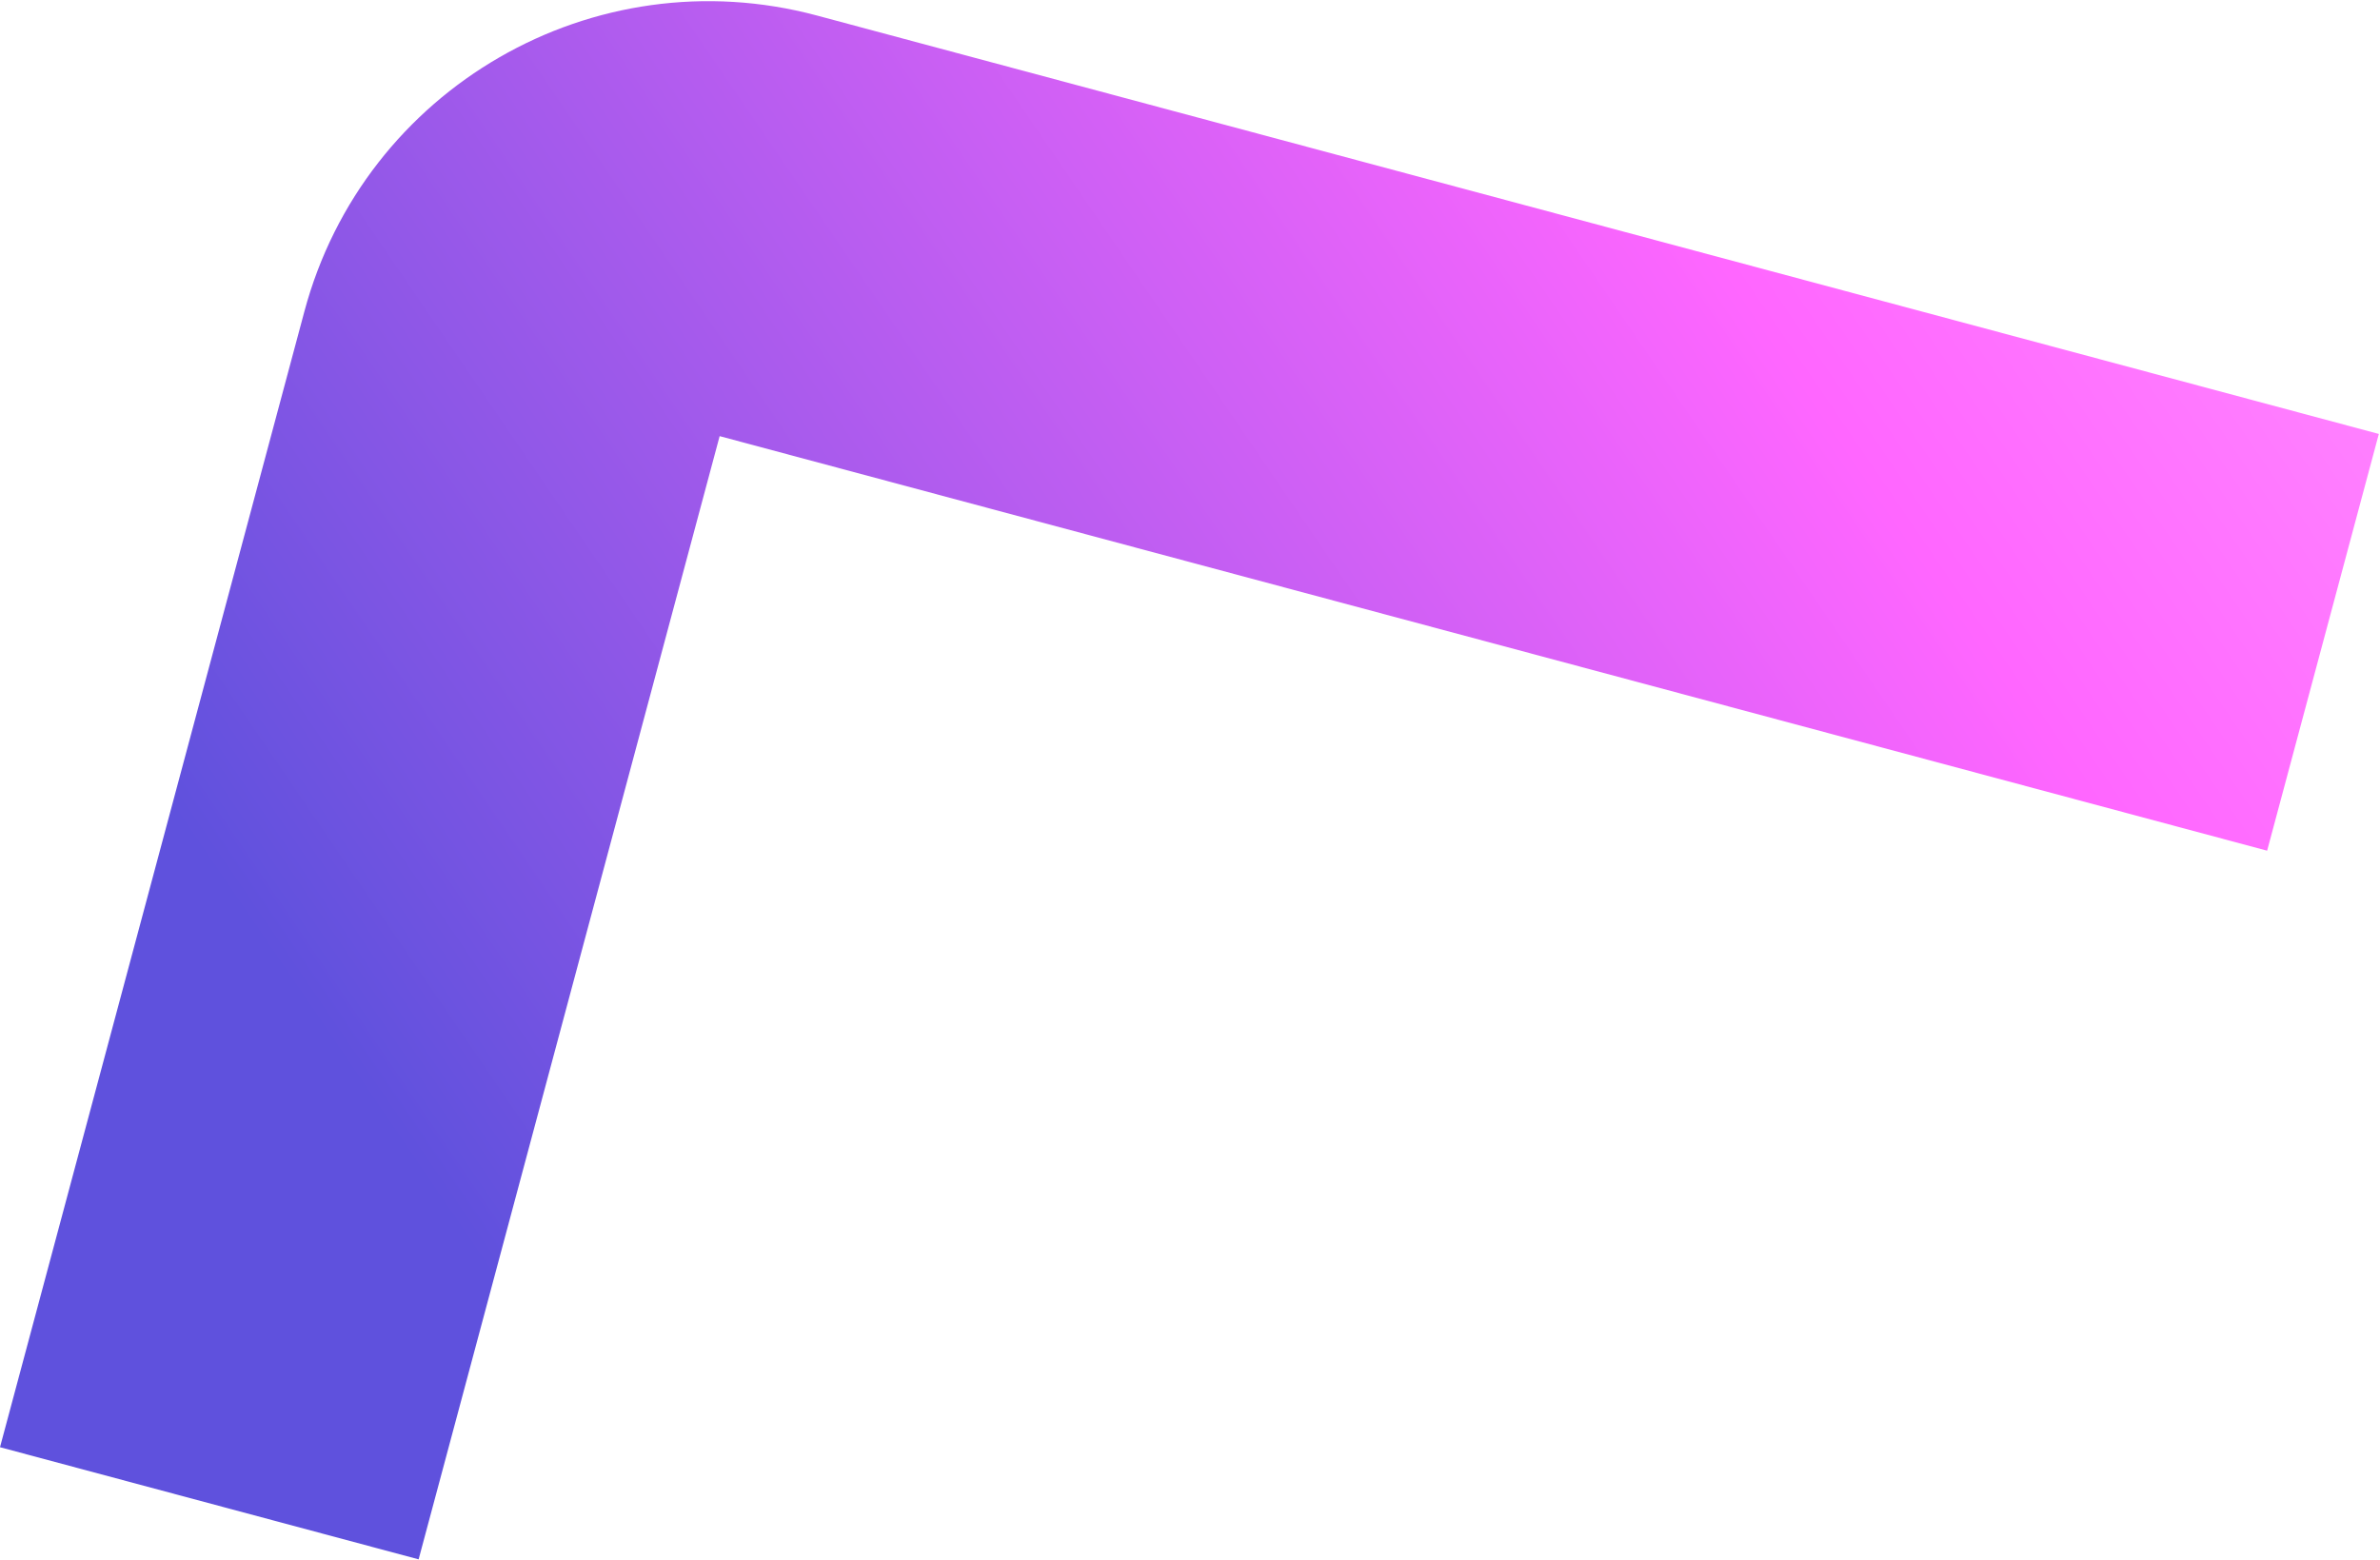 <svg width="1103" height="723" viewBox="0 0 1103 723" fill="none" xmlns="http://www.w3.org/2000/svg">
<path d="M141.076 144.338C168.8 40.872 275.146 -20.526 378.611 7.197L1102.46 201.151L1050.69 394.334L333.516 202.167L194.005 722.828L-0 670.844L141.082 144.316L141.076 144.338Z" fill="url(#paint0_linear_8_9042)"/>
<defs>
<linearGradient id="paint0_linear_8_9042" x1="289.959" y1="683.899" x2="1495.58" y2="-138.545" gradientUnits="userSpaceOnUse">
<stop stop-color="#5F51DD"/>
<stop offset="0.505" stop-color="#FF66FF"/>
<stop offset="1" stop-color="#FFC1FF"/>
</linearGradient>
</defs>
</svg>
